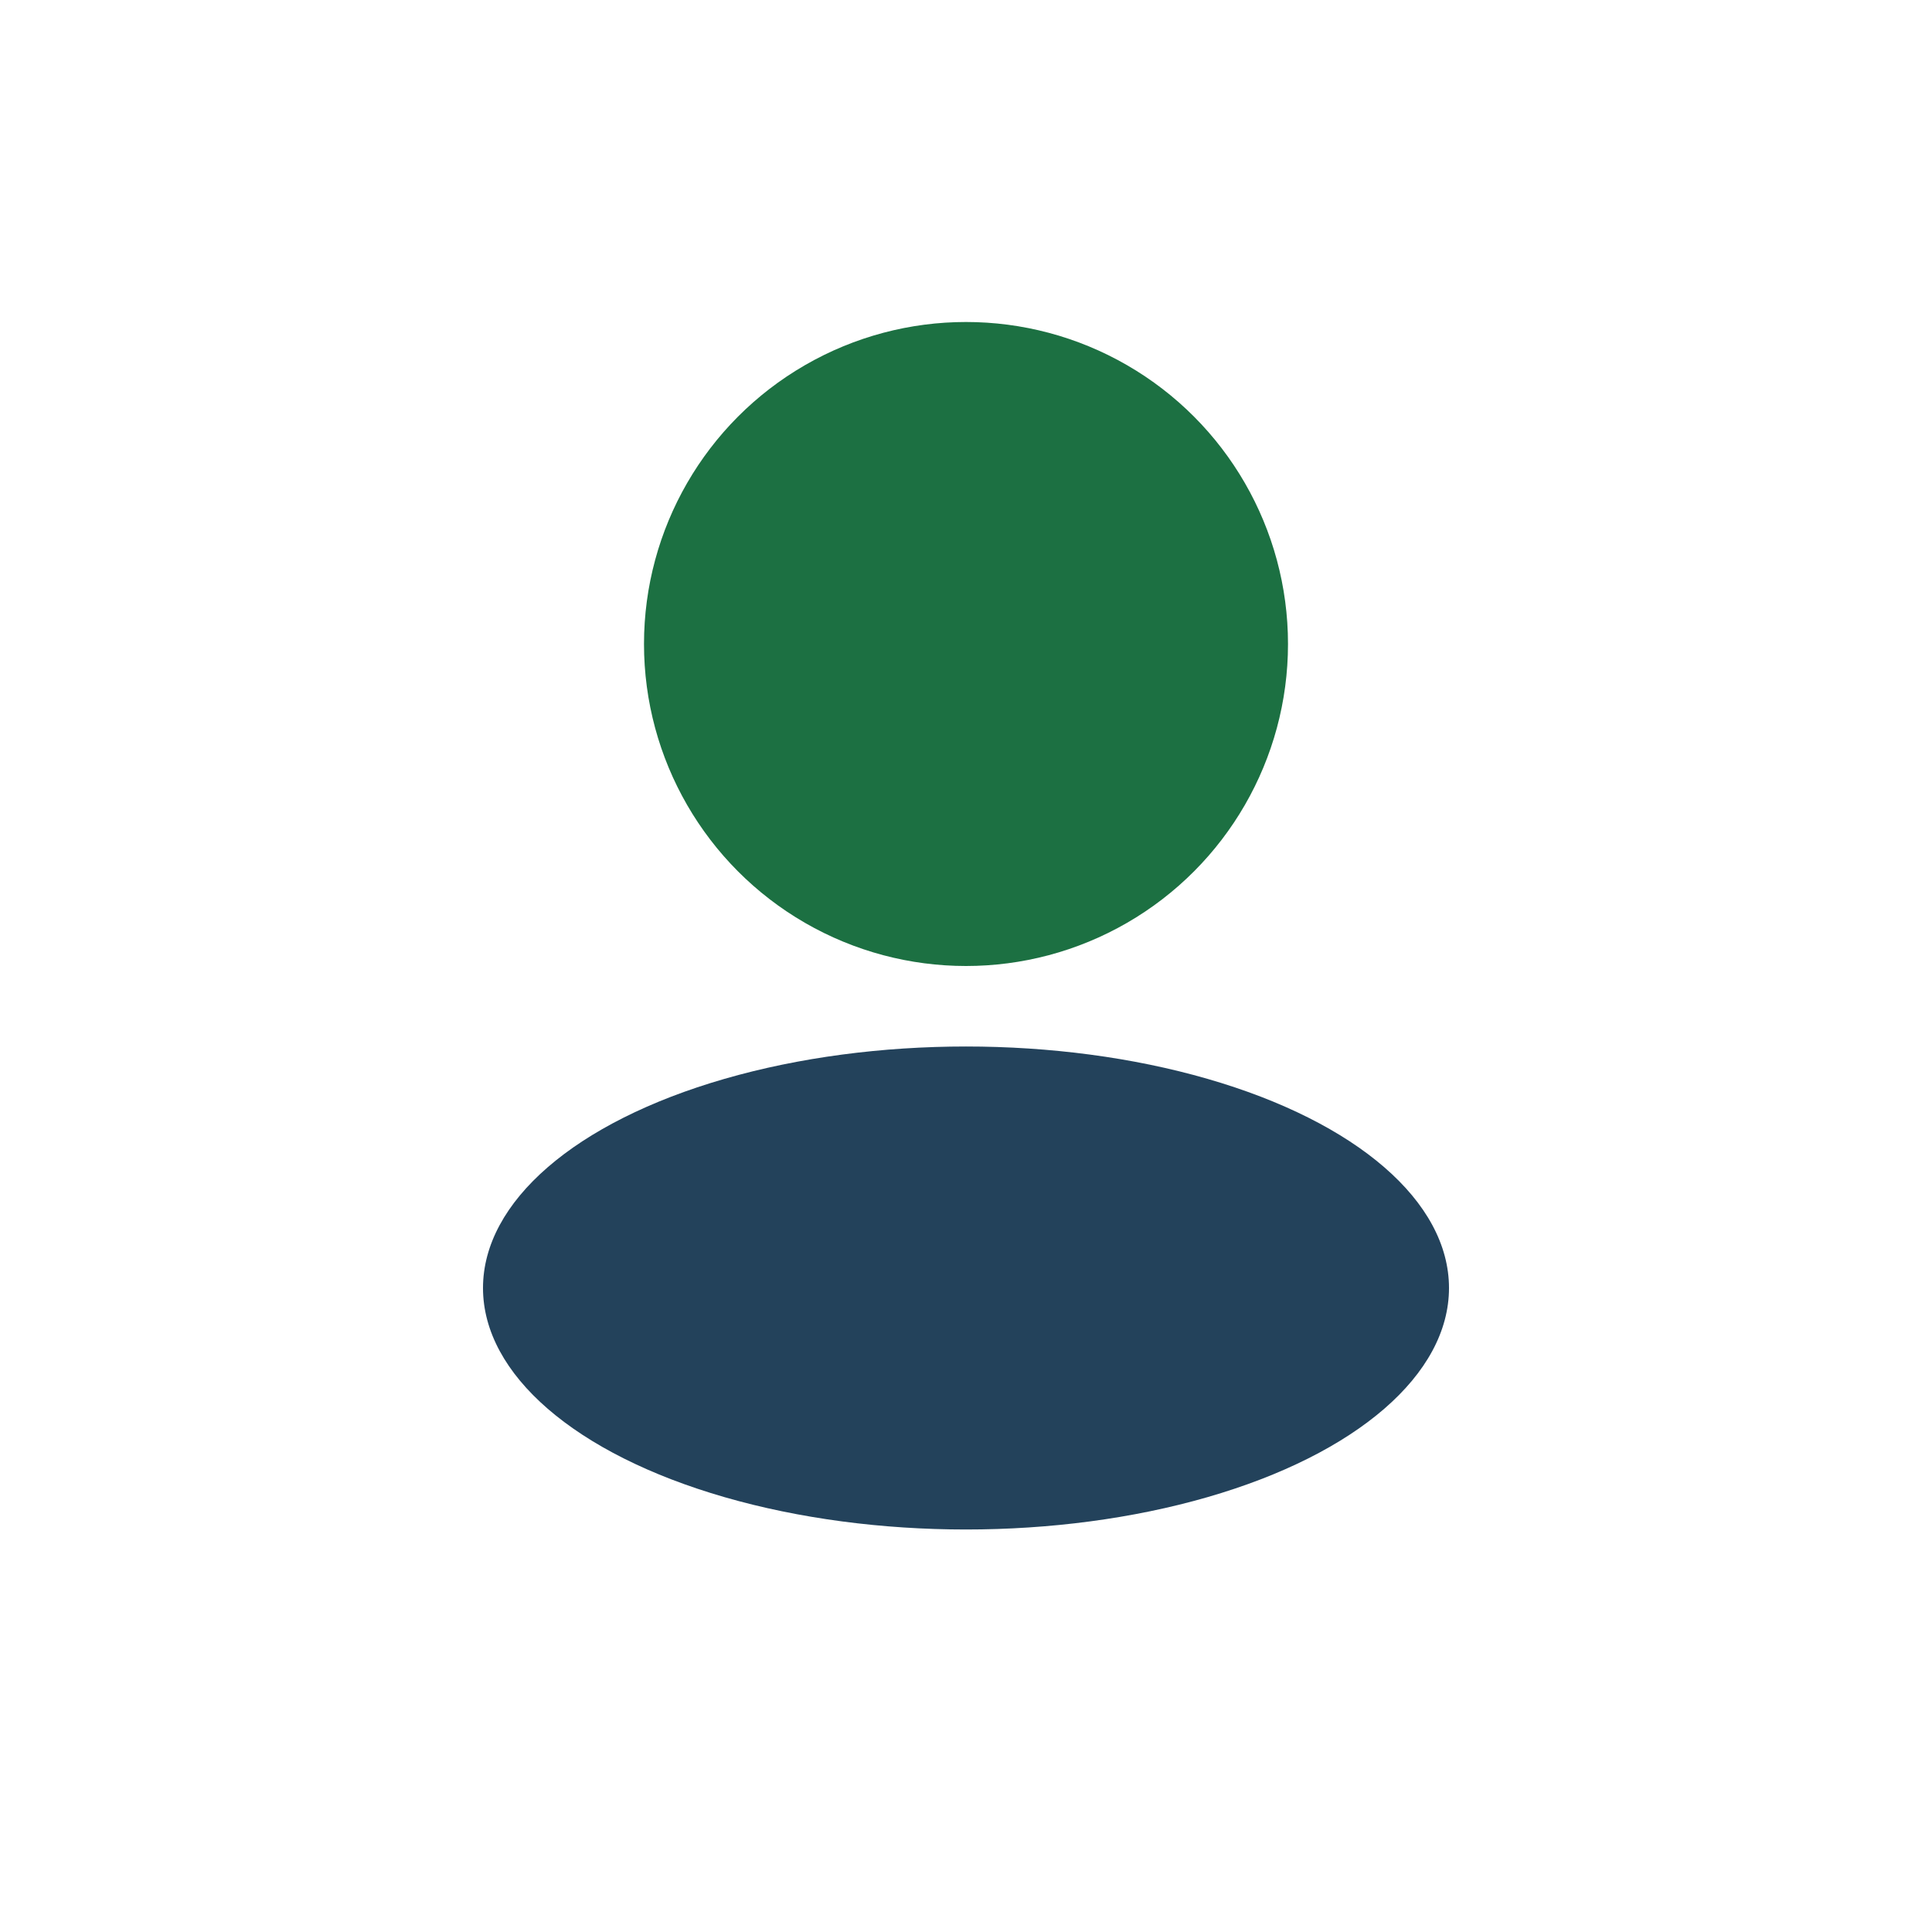 <?xml version="1.0" encoding="UTF-8"?>
<svg xmlns="http://www.w3.org/2000/svg" width="24" height="24" viewBox="0 0 24 24"><circle cx="12" cy="8" r="4" fill="#1C7042"/><ellipse cx="12" cy="16" rx="6" ry="3" fill="#23425B"/></svg>